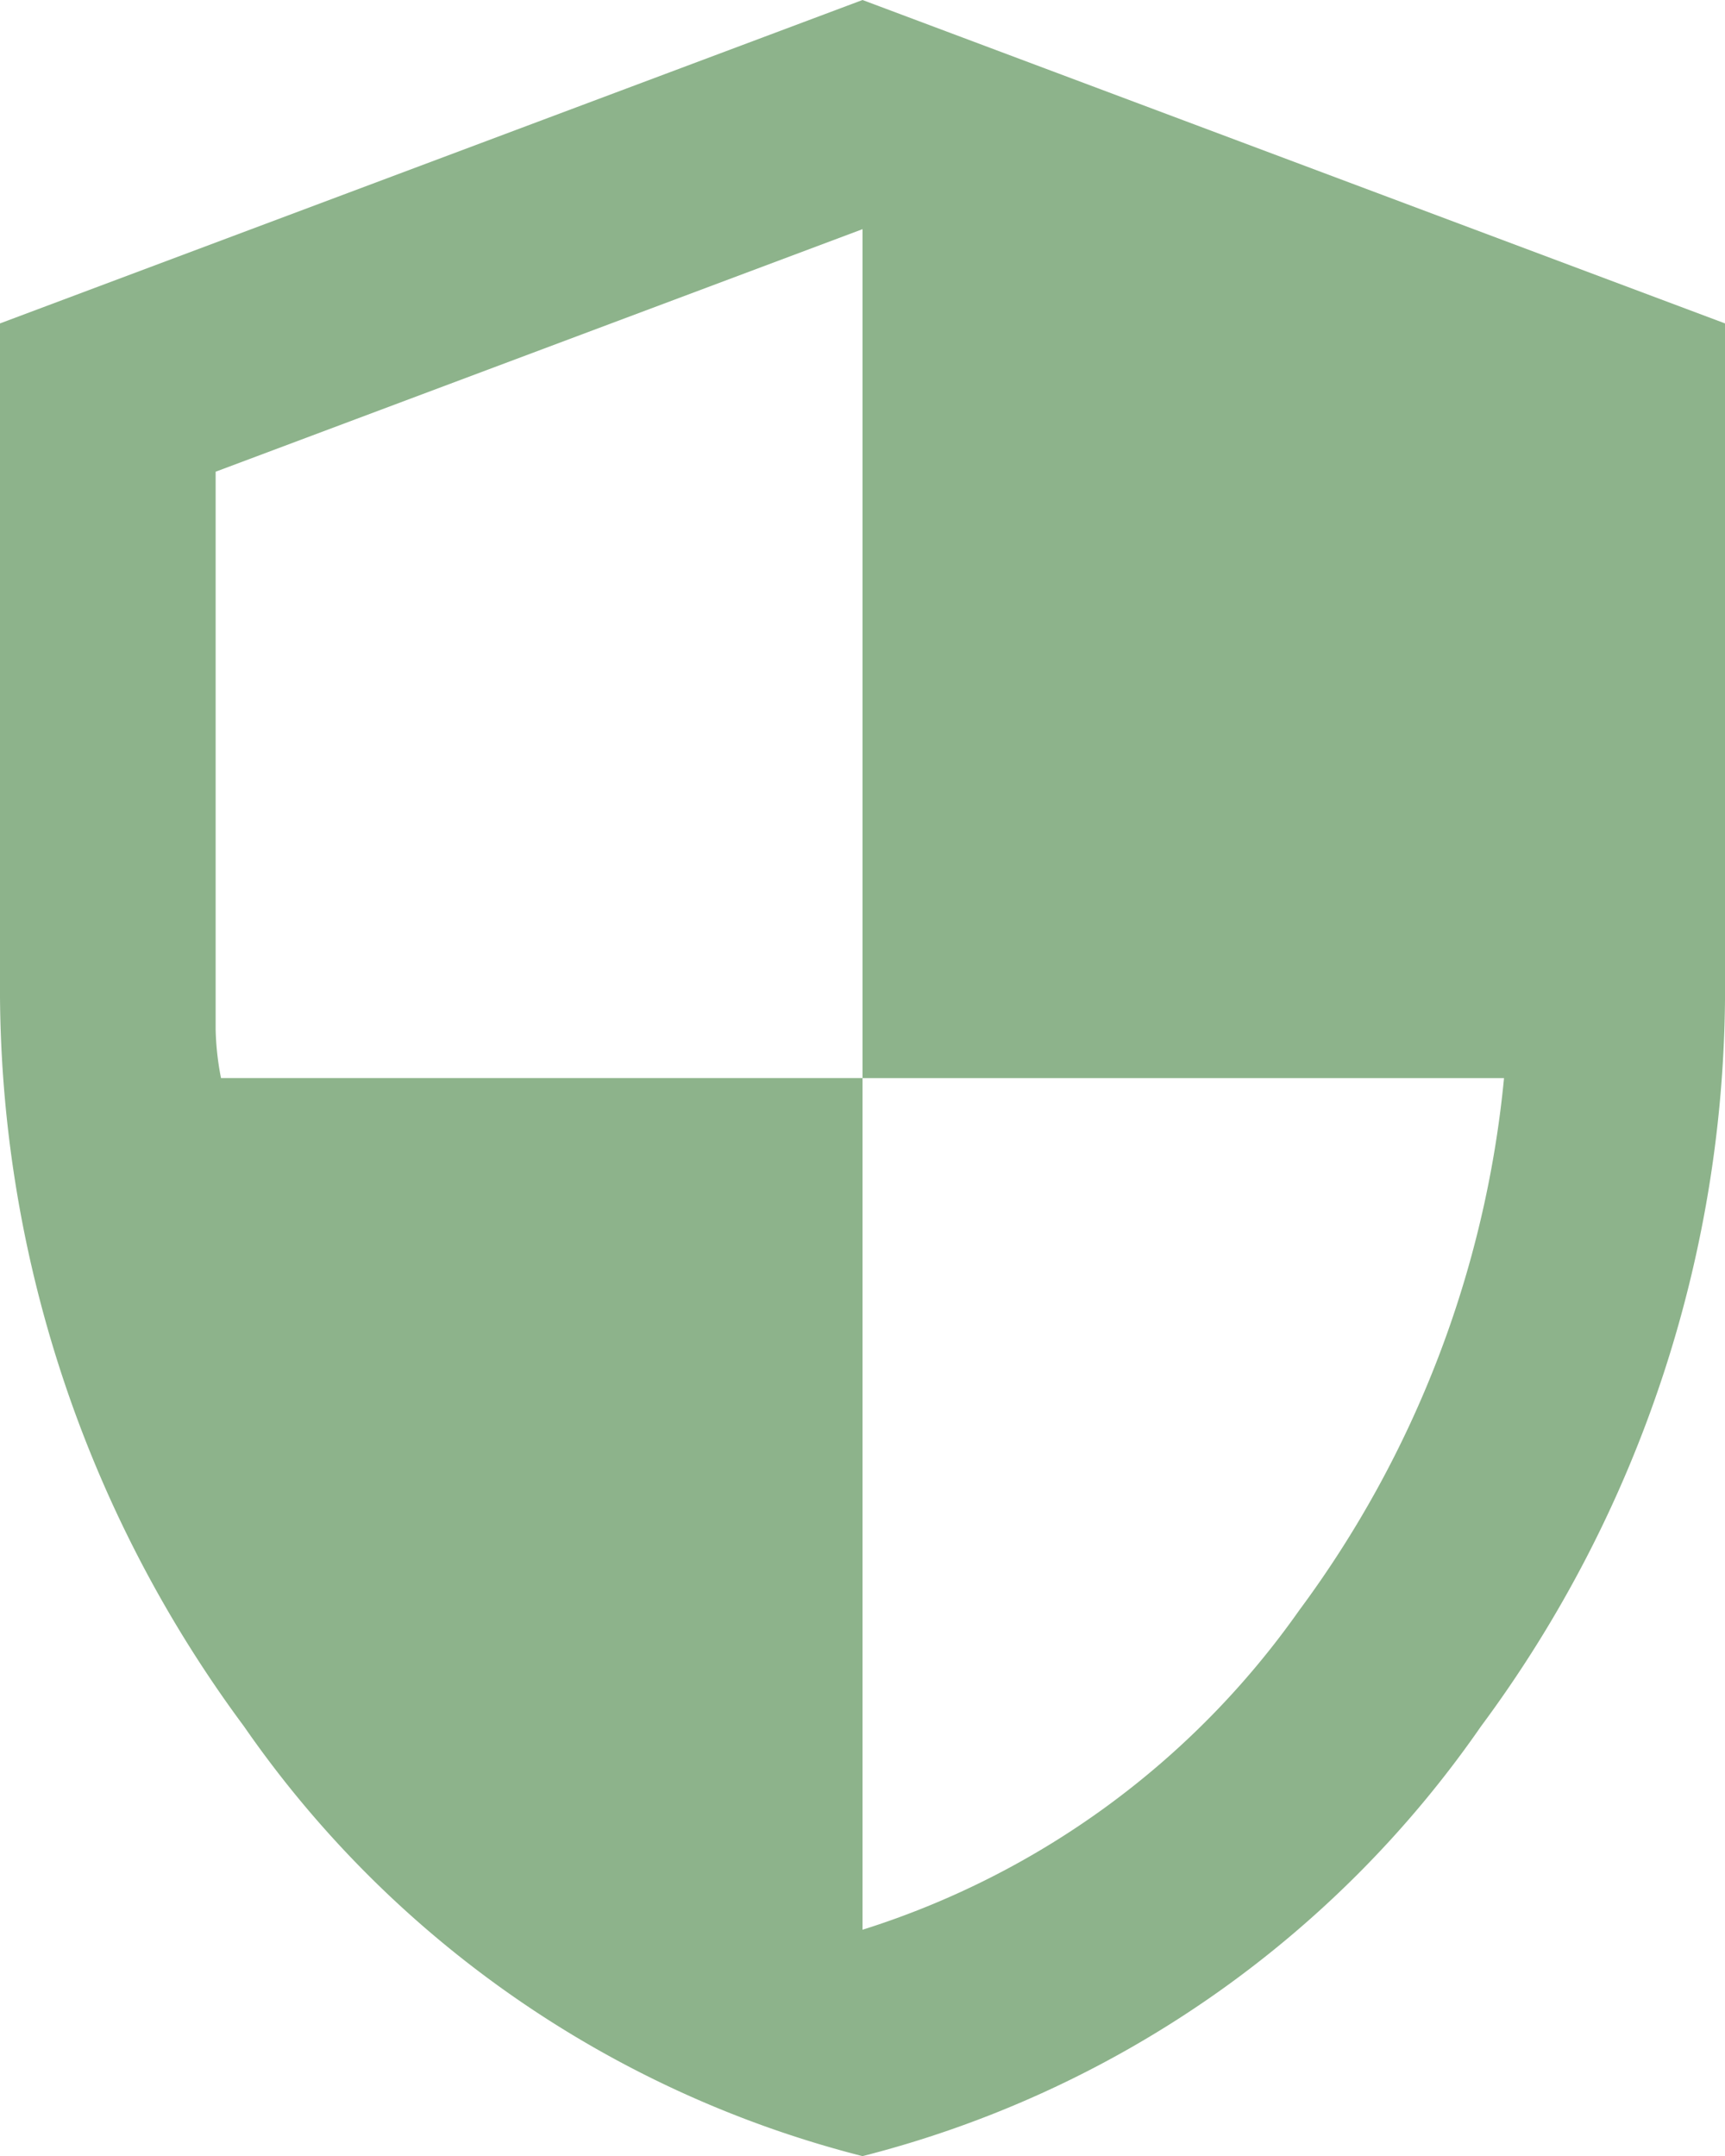 <svg xmlns="http://www.w3.org/2000/svg" width="48.477" height="60.597" viewBox="0 0 48.477 60.597">
    <path id="security_24dp_8DB38B_FILL0_wght400_GRAD0_opsz24" d="M184.239-819.4a30.187,30.187,0,0,1-17.384-12.081A34.794,34.794,0,0,1,160-852.428V-870.91L184.239-880l24.239,9.09v18.482a34.794,34.794,0,0,1-6.855,20.944A30.187,30.187,0,0,1,184.239-819.4Zm0-6.363a23.7,23.7,0,0,0,12.271-8.976,29.911,29.911,0,0,0,5.757-14.96H184.239v-23.86l-18.179,6.817v15.679a7.942,7.942,0,0,0,.151,1.363h18.028Z" transform="translate(-160 880)" fill="#8db38b"/>
</svg>
